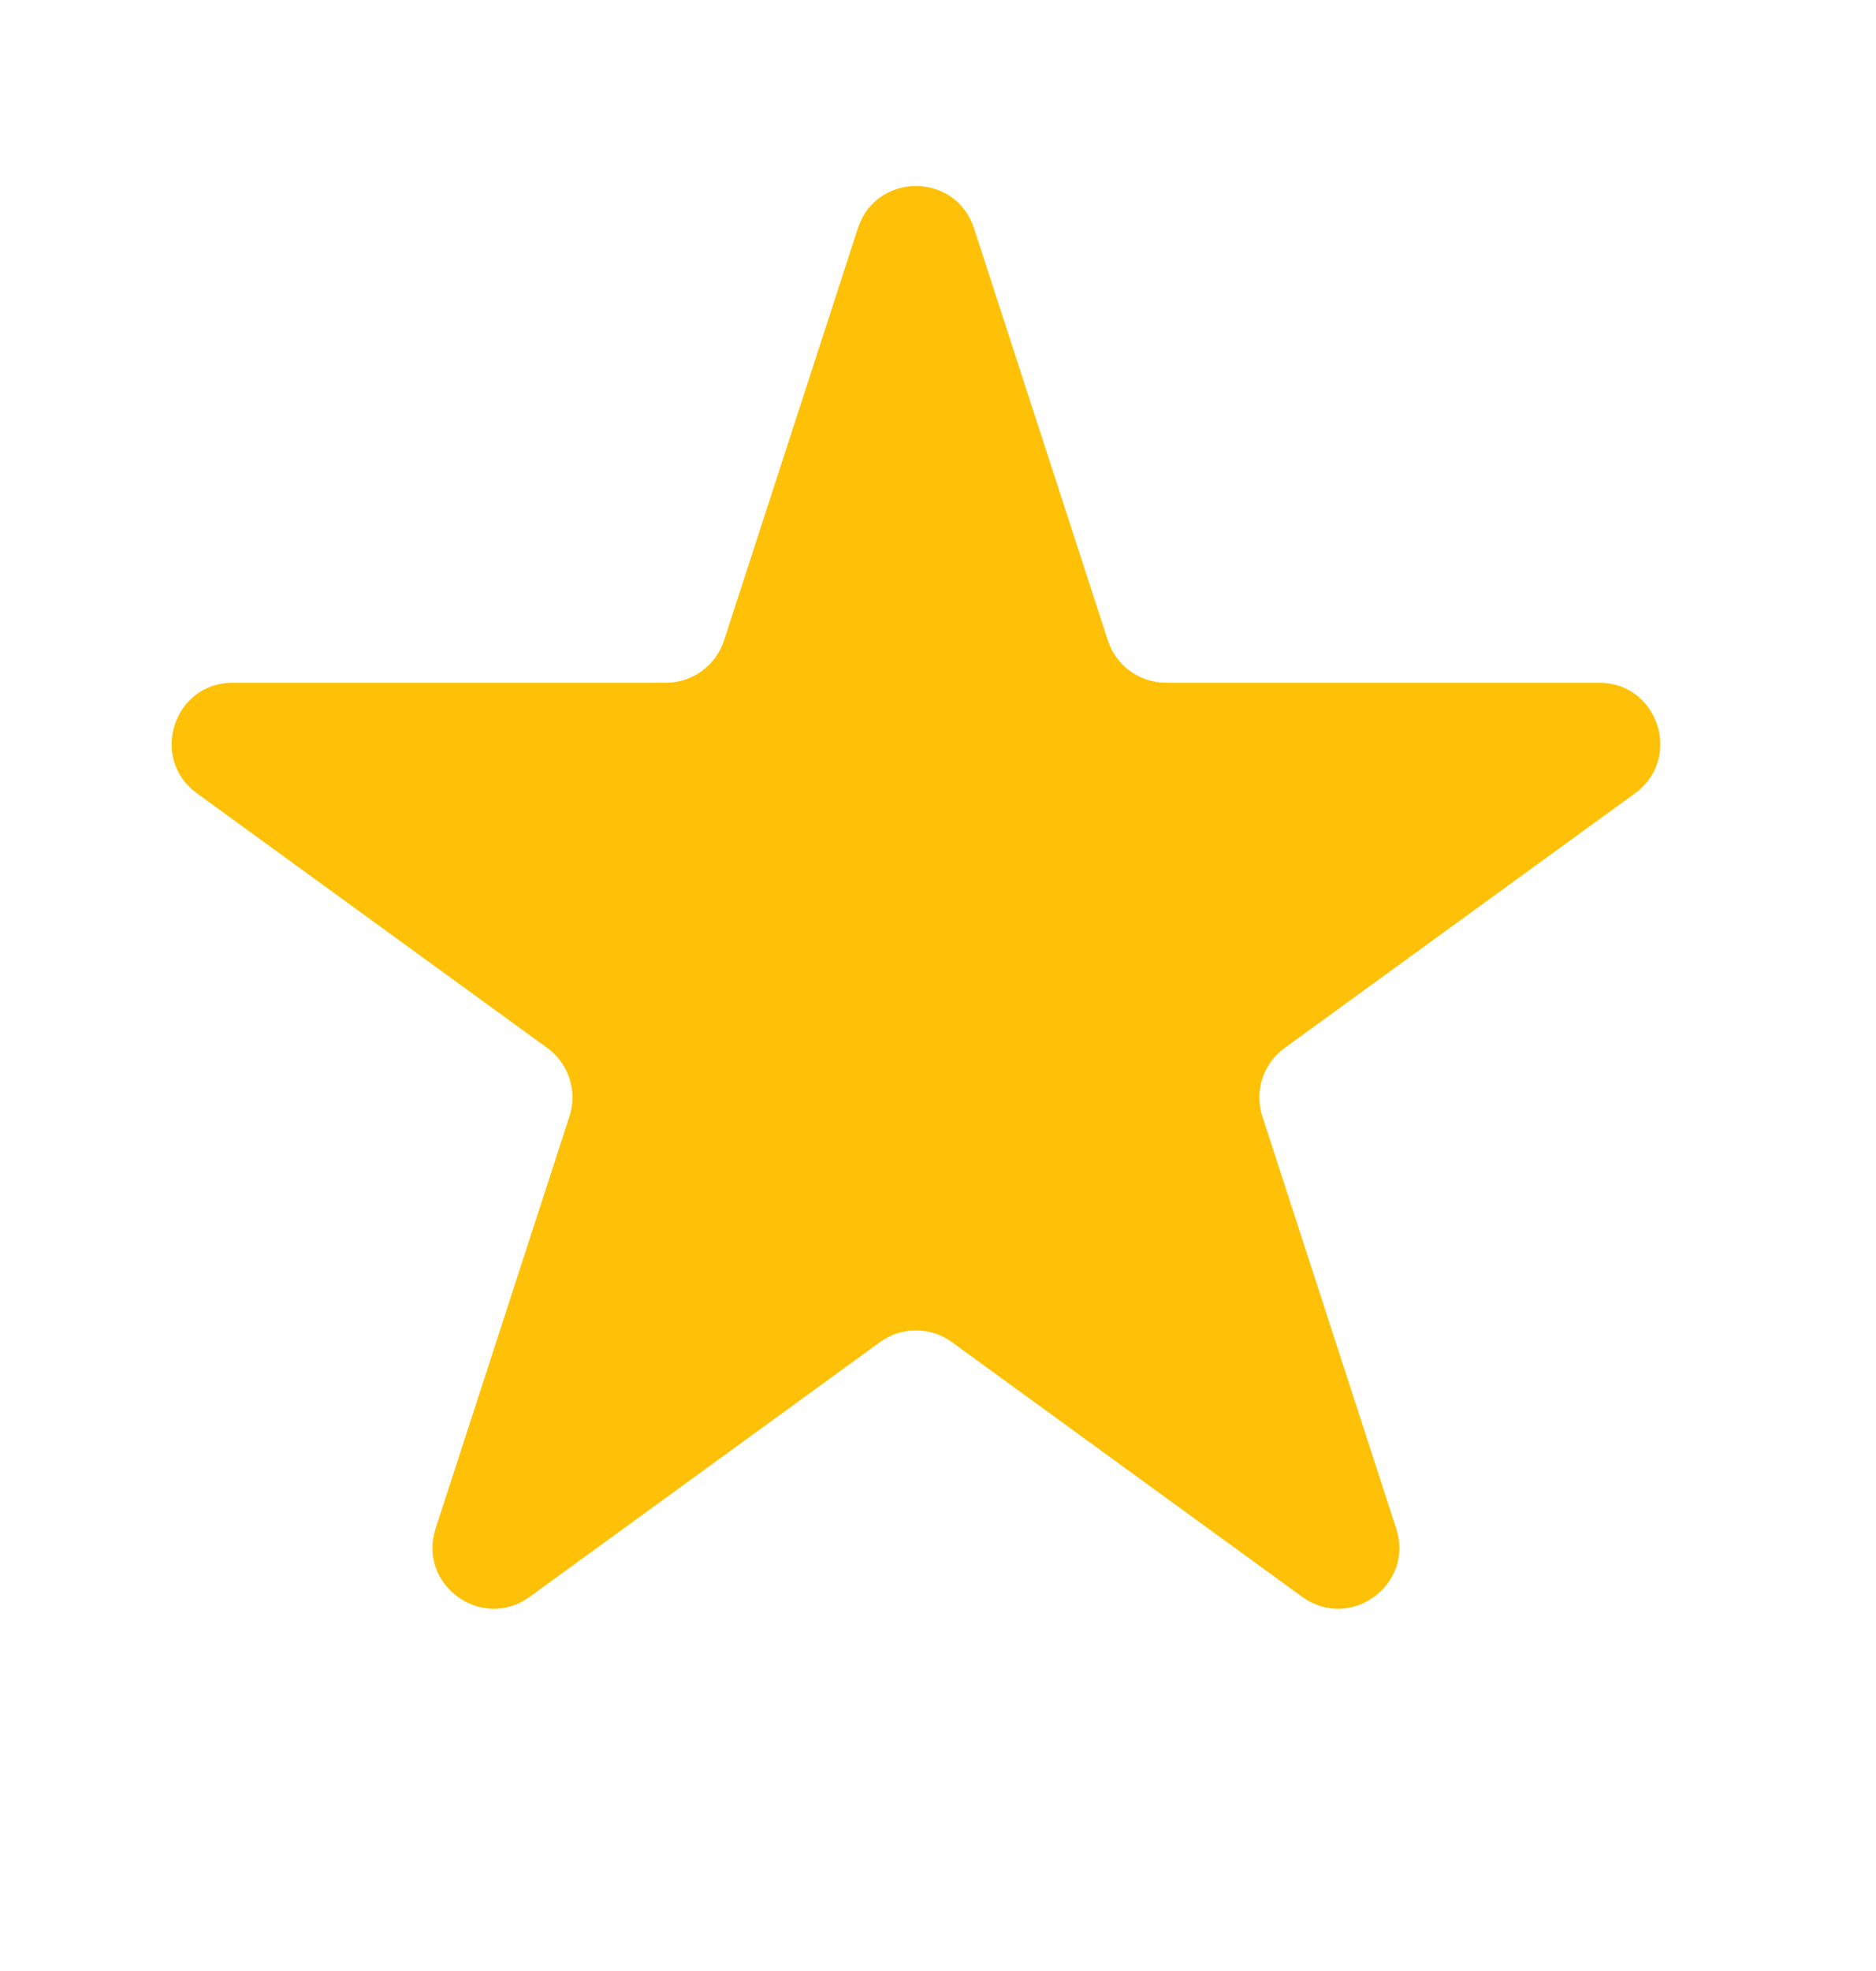 <svg width="20" height="21" viewBox="0 0 20 21" fill="none" xmlns="http://www.w3.org/2000/svg">
<path d="M9.146 2.432C9.34 1.832 10.189 1.832 10.384 2.432L11.811 6.824C11.898 7.092 12.148 7.274 12.43 7.274H17.048C17.679 7.274 17.941 8.081 17.431 8.452L13.695 11.166C13.466 11.332 13.371 11.626 13.458 11.894L14.885 16.286C15.08 16.886 14.394 17.384 13.883 17.014L10.147 14.299C9.919 14.133 9.61 14.133 9.382 14.299L5.646 17.014C5.136 17.384 4.449 16.886 4.644 16.286L6.071 11.894C6.158 11.626 6.063 11.332 5.835 11.166L2.099 8.452C1.589 8.081 1.851 7.274 2.481 7.274H7.099C7.381 7.274 7.631 7.092 7.719 6.824L9.146 2.432Z" fill="#FFC107"/>
</svg>
